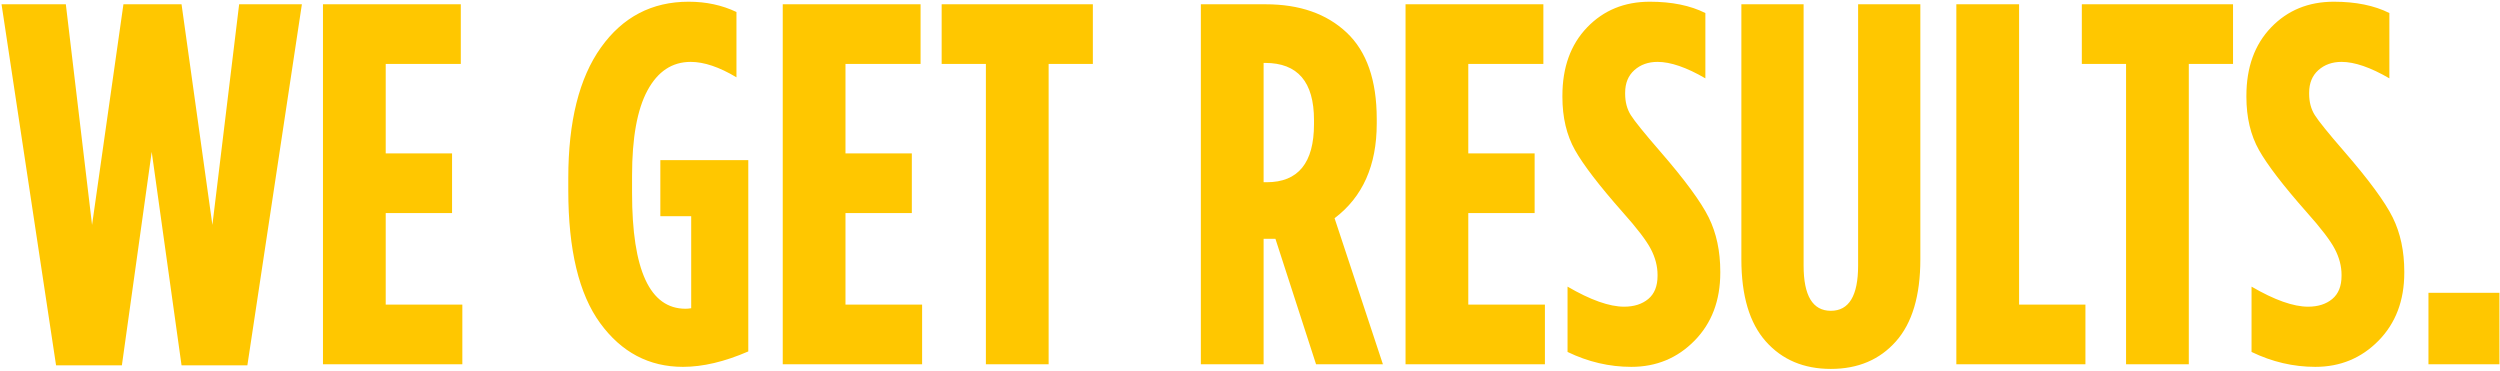 <?xml version="1.0" encoding="UTF-8" standalone="no"?>
<svg width="700px" height="104px" viewBox="0 0 700 104" version="1.1" xmlns="http://www.w3.org/2000/svg" xmlns:xlink="http://www.w3.org/1999/xlink">
    <!-- Generator: Sketch 41.2 (35397) - http://www.bohemiancoding.com/sketch -->
    <title>WE GET RESULTS.</title>
    <desc>Created with Sketch.</desc>
    <defs></defs>
    <g id="Page-1" stroke="none" stroke-width="1" fill="none" fill-rule="evenodd">
        <g id="Full-Page-Inc.-Header" transform="translate(-277, -4061)" fill="#FFC700">
            <g id="Customers" transform="translate(0, 3879)">
                <path d="M292.696,284.288 L277.432,183.2 L295.432,183.2 L302.776,244.976 L311.56,183.2 L327.832,183.2 L336.472,244.976 L343.96,183.2 L361.528,183.2 L346.264,284.288 L327.832,284.288 L319.48,224.528 L311.128,284.288 L292.696,284.288 Z M367.432,284 L367.432,183.2 L406.024,183.2 L406.024,199.904 L385,199.904 L385,224.96 L403.576,224.96 L403.576,241.664 L385,241.664 L385,267.296 L406.456,267.296 L406.456,284 L367.432,284 Z M468.232,284.72 C458.728,284.72 451,280.64 445.048,272.48 C439.096,264.32 436.12,251.936 436.12,235.328 L436.12,231.872 C436.12,216.032 439.168,203.84 445.264,195.296 C451.36,186.752 459.544,182.48 469.816,182.48 C474.712,182.48 479.176,183.44 483.208,185.36 L483.208,203.648 C478.408,200.768 474.136,199.328 470.392,199.328 C465.208,199.328 461.176,201.992 458.296,207.32 C455.416,212.648 453.976,220.592 453.976,231.152 L453.976,236.048 C453.976,257.648 458.968,268.448 468.952,268.448 C469.432,268.448 469.96,268.4 470.536,268.304 L470.536,242.528 L461.896,242.528 L461.896,226.832 L486.52,226.832 L486.52,280.4 C479.896,283.28 473.8,284.72 468.232,284.72 Z M496.168,284 L496.168,183.2 L534.76,183.2 L534.76,199.904 L513.736,199.904 L513.736,224.96 L532.312,224.96 L532.312,241.664 L513.736,241.664 L513.736,267.296 L535.192,267.296 L535.192,284 L496.168,284 Z M553.048,284 L553.048,199.904 L540.664,199.904 L540.664,183.2 L583,183.2 L583,199.904 L570.616,199.904 L570.616,284 L553.048,284 Z M613.24,284 L613.24,183.2 L631.384,183.2 C640.888,183.2 648.448,185.84 654.064,191.12 C659.68,196.4 662.488,204.464 662.488,215.312 L662.488,216.608 C662.488,228.32 658.552,237.152 650.68,243.104 L664.216,284 L645.496,284 L634.12,248.864 L630.808,248.864 L630.808,284 L613.24,284 Z M630.808,233.024 L631.672,233.024 C640.504,233.024 644.92,227.6 644.92,216.752 L644.92,215.6 C644.92,204.944 640.36,199.616 631.24,199.616 L630.808,199.616 L630.808,233.024 Z M670.552,284 L670.552,183.2 L709.144,183.2 L709.144,199.904 L688.12,199.904 L688.12,224.96 L706.696,224.96 L706.696,241.664 L688.12,241.664 L688.12,267.296 L709.576,267.296 L709.576,284 L670.552,284 Z M733.768,284.72 C727.624,284.72 721.672,283.328 715.912,280.544 L715.912,262.256 C722.344,266 727.624,267.872 731.752,267.872 C734.536,267.872 736.792,267.152 738.52,265.712 C740.248,264.272 741.112,262.112 741.112,259.232 L741.112,258.944 C741.112,256.544 740.488,254.144 739.24,251.744 C737.992,249.344 735.352,245.888 731.32,241.376 C724.792,233.984 720.352,228.2 718,224.024 C715.648,219.848 714.472,214.88 714.472,209.12 L714.472,208.832 C714.472,200.864 716.776,194.48 721.384,189.68 C725.992,184.88 731.848,182.48 738.952,182.48 C745.096,182.48 750.28,183.536 754.504,185.648 L754.504,203.936 C749.224,200.864 744.76,199.328 741.112,199.328 C738.52,199.328 736.36,200.096 734.632,201.632 C732.904,203.168 732.04,205.28 732.04,207.968 L732.04,208.256 C732.04,210.56 732.568,212.552 733.624,214.232 C734.68,215.912 737.416,219.296 741.832,224.384 C748.744,232.352 753.28,238.52 755.44,242.888 C757.6,247.256 758.68,252.32 758.68,258.08 L758.68,258.368 C758.68,266.144 756.28,272.48 751.48,277.376 C746.68,282.272 740.776,284.72 733.768,284.72 Z M789.64,285.296 C782.056,285.296 775.984,282.728 771.424,277.592 C766.864,272.456 764.584,264.8 764.584,254.624 L764.584,183.2 L782.008,183.2 L782.008,256.352 C782.008,264.8 784.552,269.024 789.64,269.024 C794.728,269.024 797.272,264.8 797.272,256.352 L797.272,183.2 L814.696,183.2 L814.696,254.624 C814.696,264.8 812.416,272.456 807.856,277.592 C803.296,282.728 797.224,285.296 789.64,285.296 Z M824.776,284 L824.776,183.2 L842.344,183.2 L842.344,267.296 L860.92,267.296 L860.92,284 L824.776,284 Z M872.296,284 L872.296,199.904 L859.912,199.904 L859.912,183.2 L902.248,183.2 L902.248,199.904 L889.864,199.904 L889.864,284 L872.296,284 Z M925.288,284.72 C919.144,284.72 913.192,283.328 907.432,280.544 L907.432,262.256 C913.864,266 919.144,267.872 923.272,267.872 C926.056,267.872 928.312,267.152 930.04,265.712 C931.768,264.272 932.632,262.112 932.632,259.232 L932.632,258.944 C932.632,256.544 932.008,254.144 930.76,251.744 C929.512,249.344 926.872,245.888 922.84,241.376 C916.312,233.984 911.872,228.2 909.52,224.024 C907.168,219.848 905.992,214.88 905.992,209.12 L905.992,208.832 C905.992,200.864 908.296,194.48 912.904,189.68 C917.512,184.88 923.368,182.48 930.472,182.48 C936.616,182.48 941.8,183.536 946.024,185.648 L946.024,203.936 C940.744,200.864 936.28,199.328 932.632,199.328 C930.04,199.328 927.88,200.096 926.152,201.632 C924.424,203.168 923.56,205.28 923.56,207.968 L923.56,208.256 C923.56,210.56 924.088,212.552 925.144,214.232 C926.2,215.912 928.936,219.296 933.352,224.384 C940.264,232.352 944.8,238.52 946.96,242.888 C949.12,247.256 950.2,252.32 950.2,258.08 L950.2,258.368 C950.2,266.144 947.8,272.48 943,277.376 C938.2,282.272 932.296,284.72 925.288,284.72 Z M956.968,284 L956.968,263.984 L976.84,263.984 L976.84,284 L956.968,284 Z" id="WE-GET-RESULTS."></path>
            </g>
        </g>
    </g>
</svg>